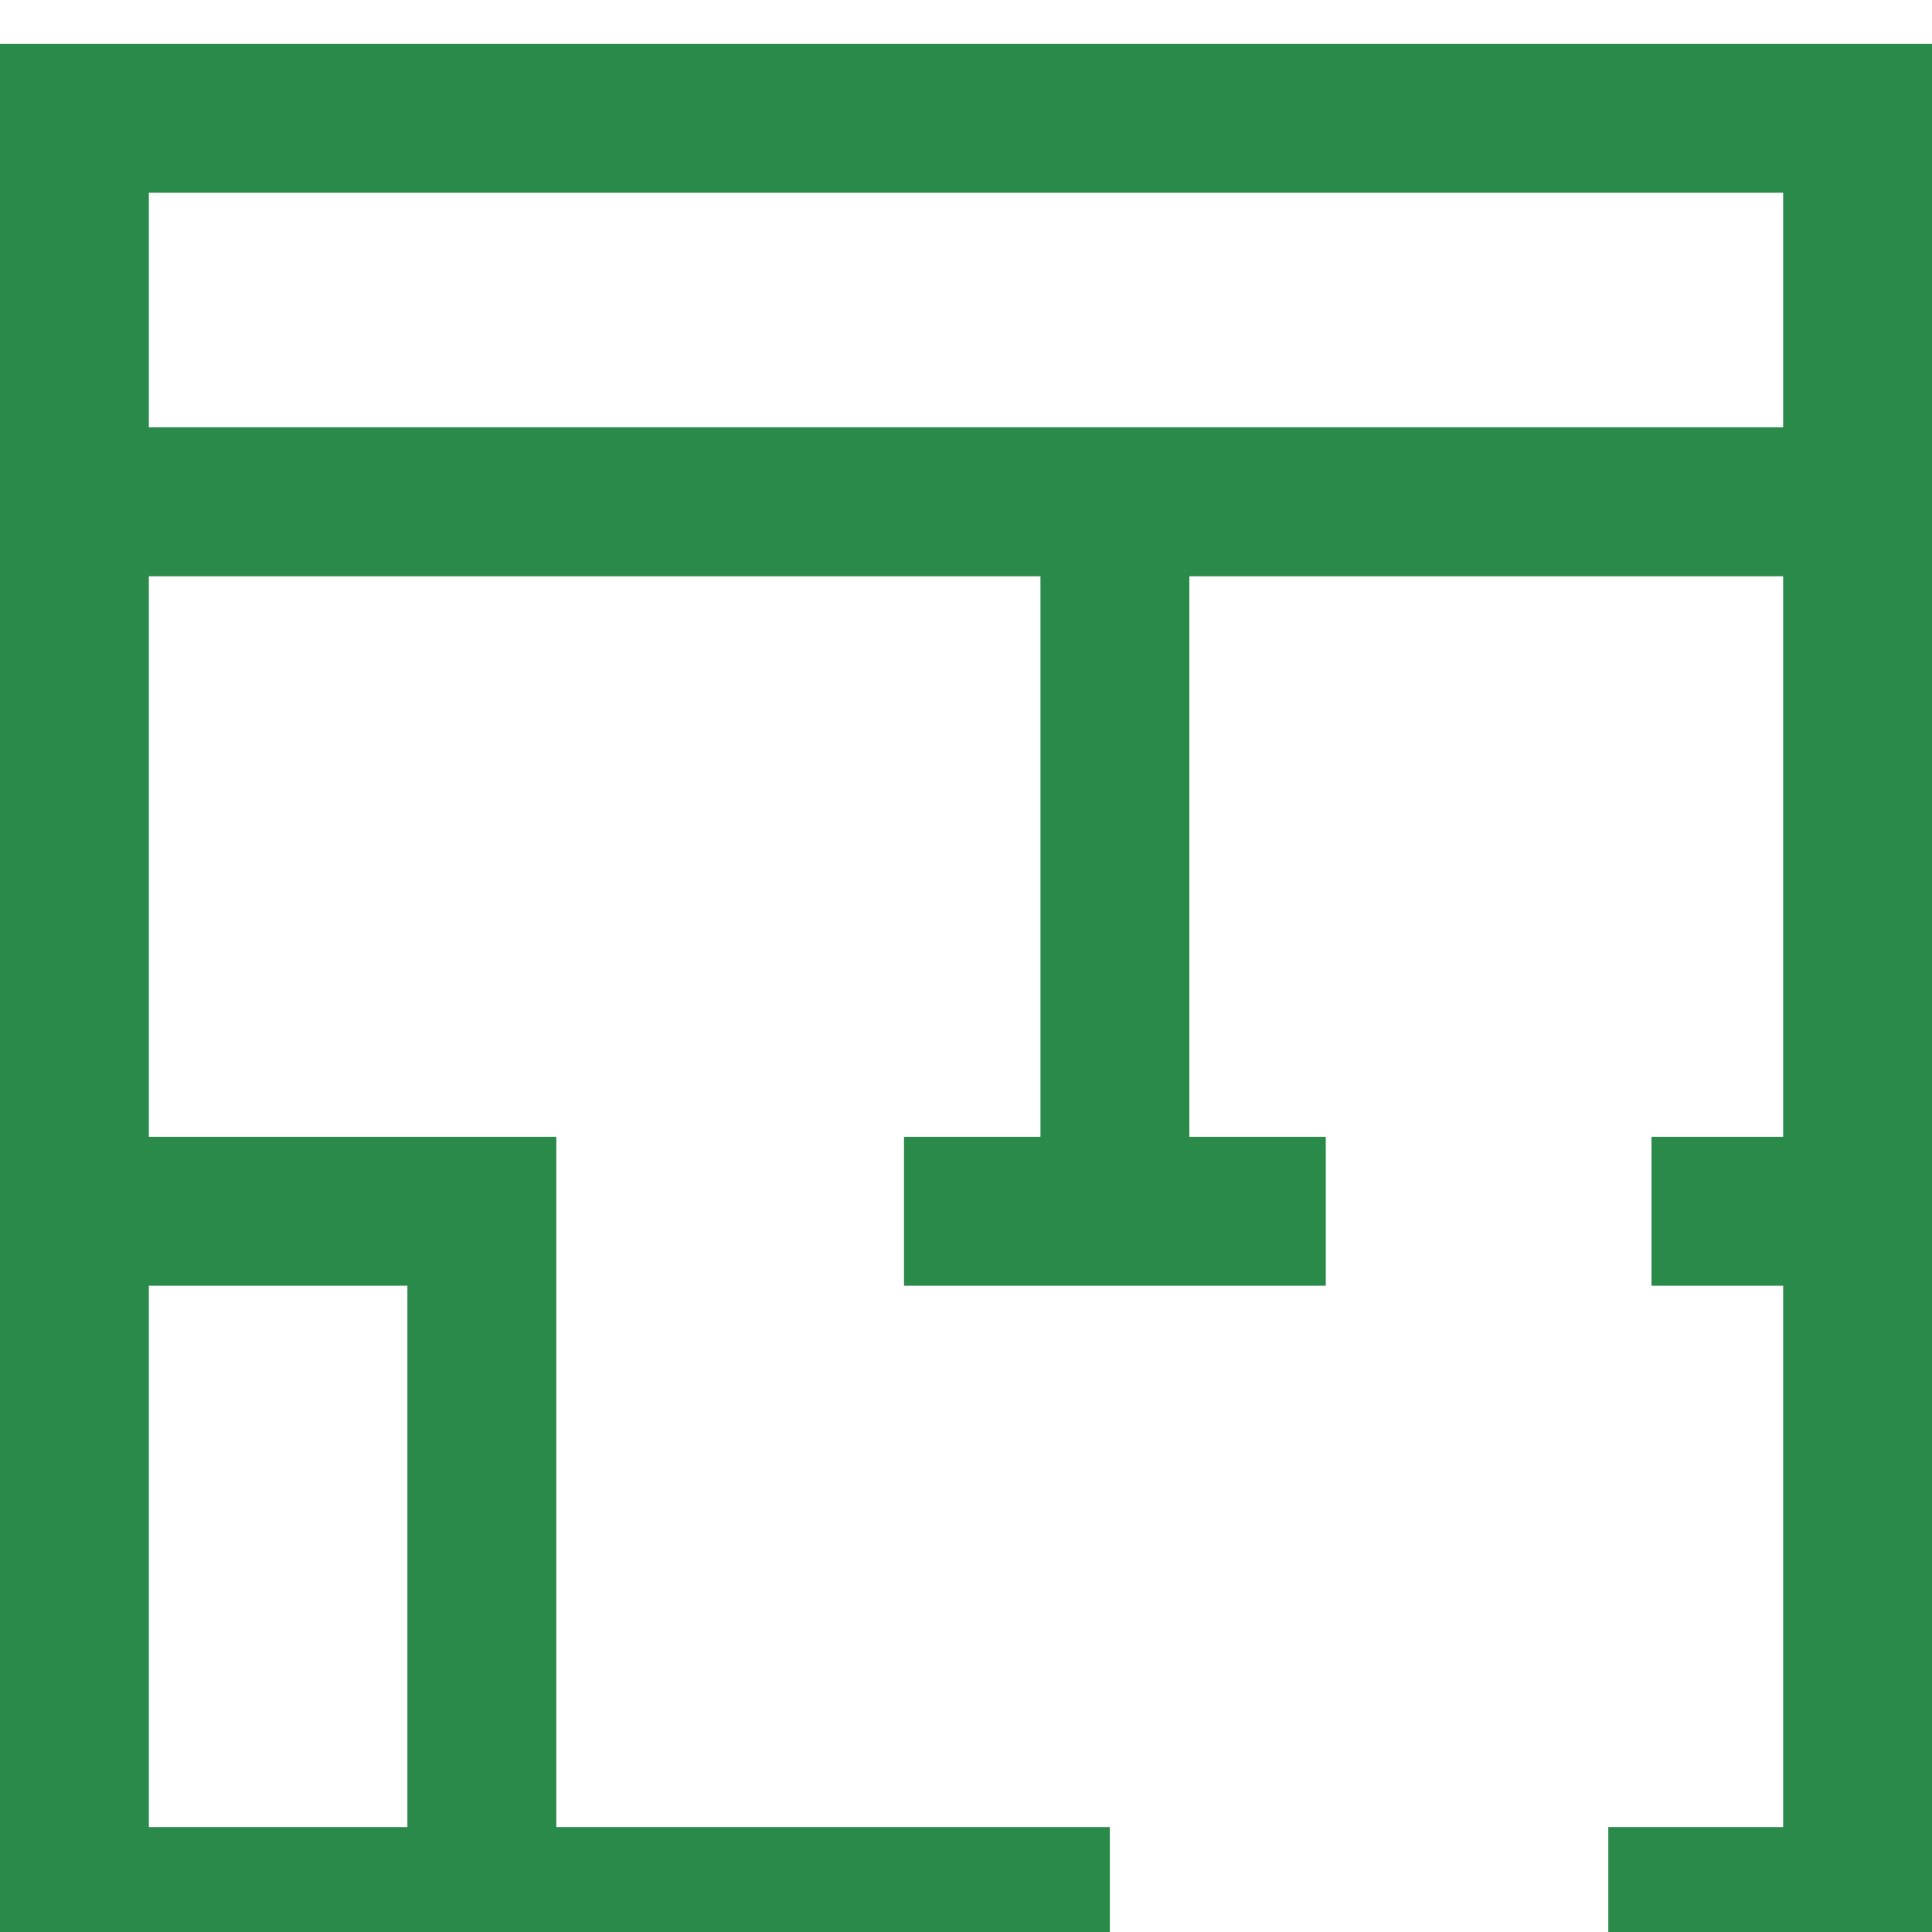 <svg width="22" height="22" viewBox="0 0 22 22" fill="none" xmlns="http://www.w3.org/2000/svg">
<g clip-path="url(#clip0_4317_11671)">
<path d="M0 0.5V22.5H12.638V20.805H6.335V12.945H1.695V6.562H11.848V12.945H10.294V14.64H15.097V12.945H13.543V6.562H20.305V12.945H18.806V14.64H20.305V20.805H18.314V22.5H22V0.5H0ZM4.639 14.64V20.805H1.695V14.64H4.639ZM1.695 4.866V2.195H20.305V4.866H1.695Z" fill="#2A8A4A"/>
</g>
<defs>
<clipPath id="clip0_4317_11671">
<rect width="22" height="22" fill="white"/>
</clipPath>
</defs>
</svg>
